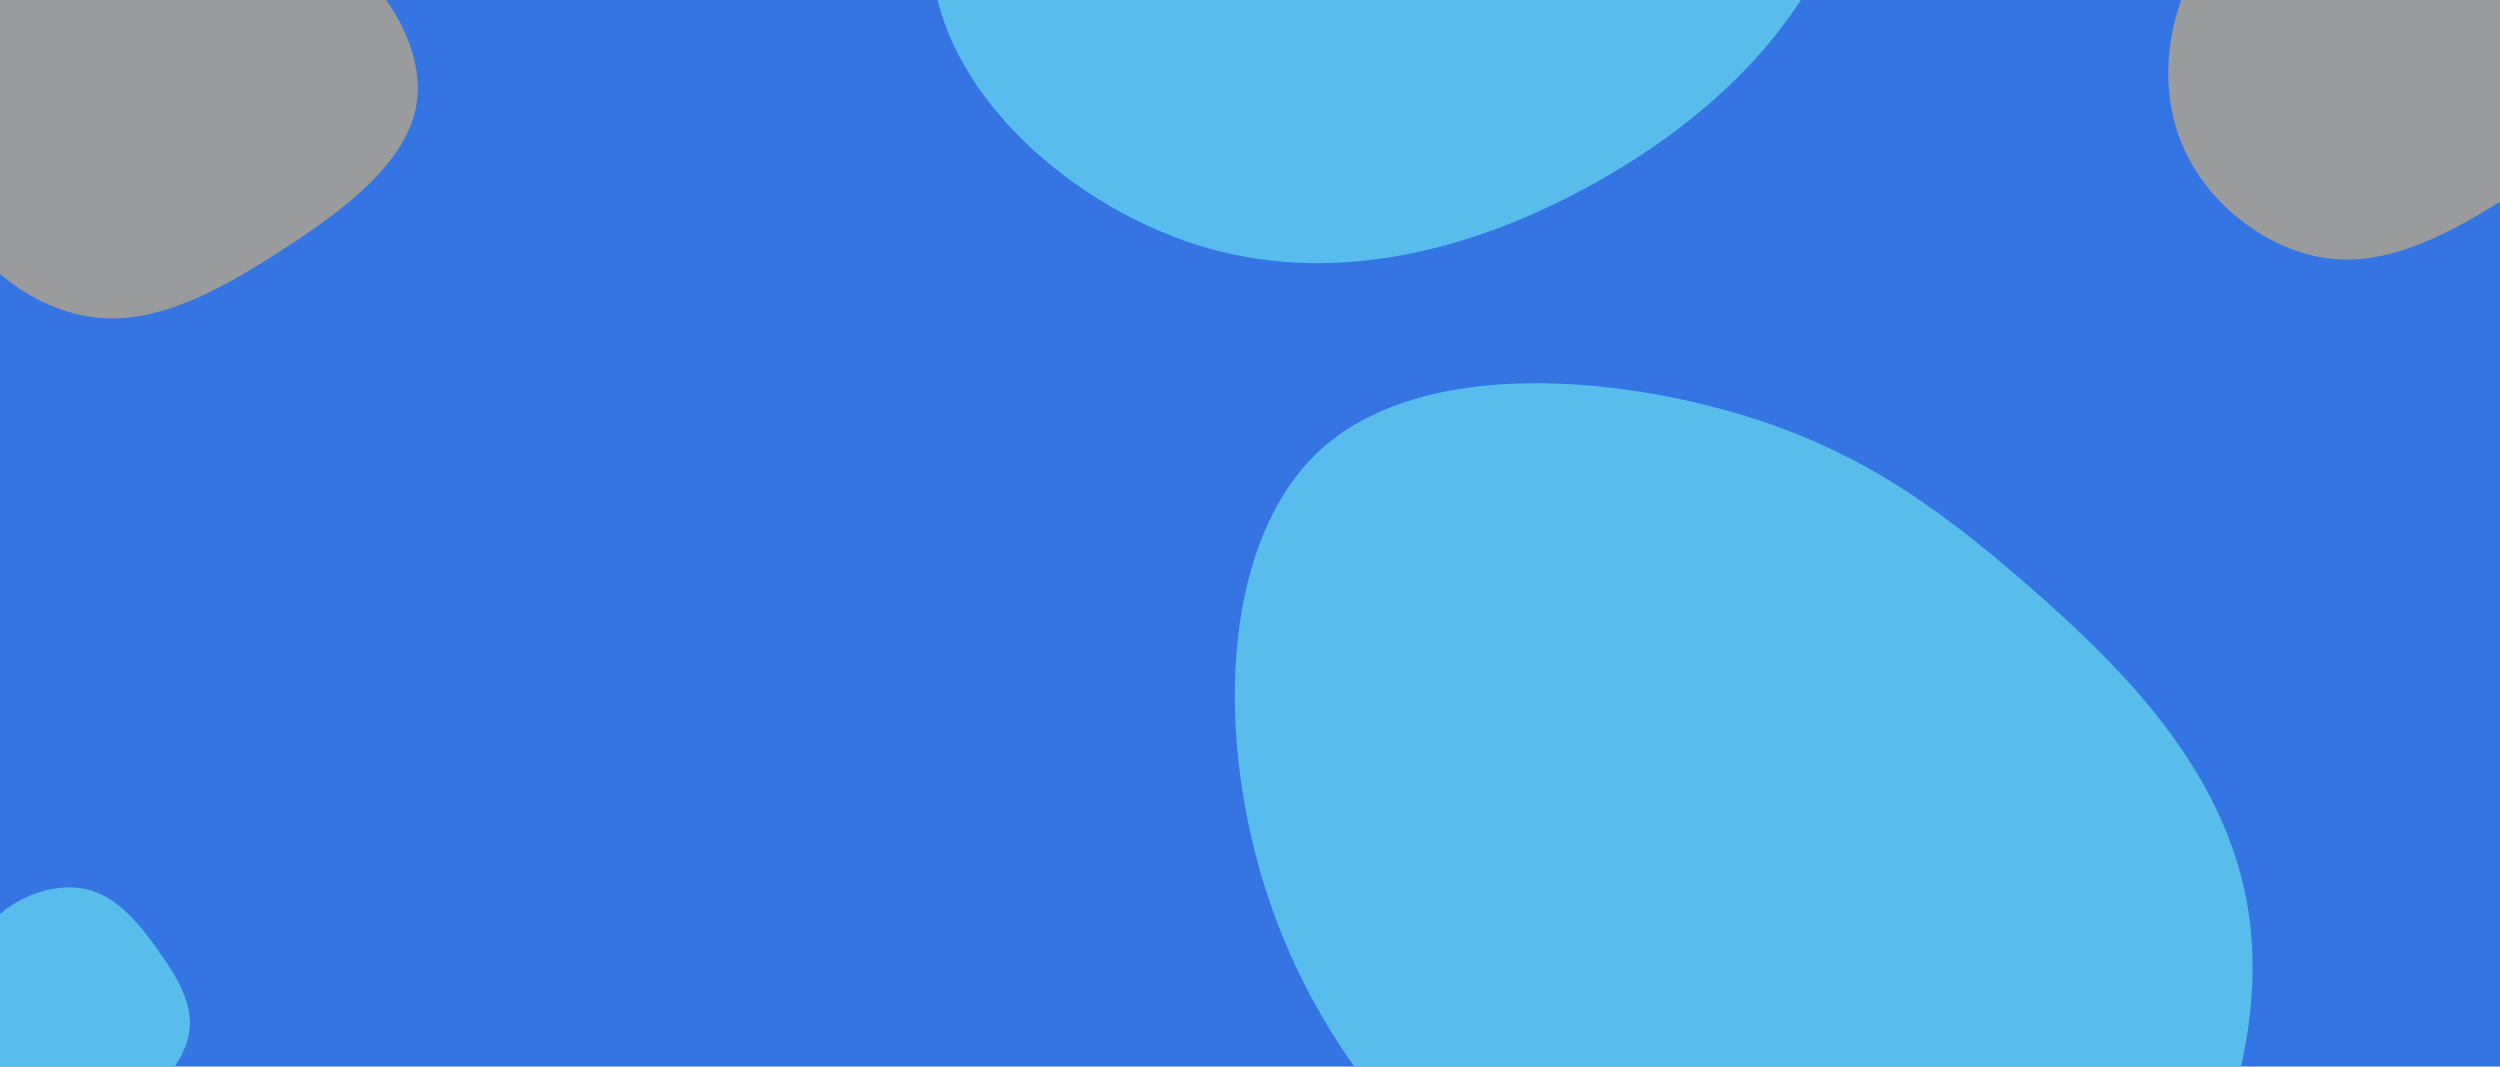 <?xml version="1.0" encoding="UTF-8" standalone="no"?>
<svg
   width="100%"
   height="100%"
   viewBox="0 0 1465 625"
   version="1.1"
   xml:space="preserve"
   style="fill-rule:evenodd;clip-rule:evenodd;stroke-linejoin:round;stroke-miterlimit:2;"
   id="svg1209"
   sodipodi:docname="bg-elements.svg"
   inkscape:version="1.1 (c68e22c387, 2021-05-23)"
   xmlns:inkscape="http://www.inkscape.org/namespaces/inkscape"
   xmlns:sodipodi="http://sodipodi.sourceforge.net/DTD/sodipodi-0.dtd"
   xmlns="http://www.w3.org/2000/svg"
   xmlns:svg="http://www.w3.org/2000/svg"><defs
     id="defs1213" /><sodipodi:namedview
     id="namedview1211"
     pagecolor="#ffffff"
     bordercolor="#666666"
     borderopacity="1.0"
     inkscape:pageshadow="2"
     inkscape:pageopacity="0.0"
     inkscape:pagecheckerboard="0"
     showgrid="false"
     inkscape:zoom="0.31979522"
     inkscape:cx="630.09071"
     inkscape:cy="193.87407"
     inkscape:window-width="1282"
     inkscape:window-height="960"
     inkscape:window-x="-9"
     inkscape:window-y="4"
     inkscape:window-maximized="0"
     inkscape:current-layer="g1205" /><g
     id="g1207"><clipPath
       id="_clip1"><rect
         x="-1.083"
         y="-0.208"
         width="1467"
         height="625.5"
         clip-rule="nonzero"
         id="rect1130" /></clipPath><g
       clip-path="url(#_clip1)"
       id="g1205"><path
         d="M1467.66,642.644l-1470,1.097l-0.496,-664.499l1470,-1.097l0.496,664.499Z"
         style="fill:#3474e3;fill-opacity:1"
         id="path1133" /><g
         id="g1147"><clipPath
           id="_clip2"><path
             d="M92.314,556.385c10.914,15.358 19.969,30.172 18.898,45.514c-1.071,15.344 -12.267,31.247 -27.372,38.66c-15.139,7.381 -34.186,6.271 -54.727,-0.102c-20.51,-6.407 -42.515,-18.077 -50.015,-36.957c-7.501,-18.879 -0.499,-44.97 14.696,-61.874c15.195,-16.903 38.55,-24.621 56.661,-20.544c18.111,4.076 30.915,19.977 41.859,35.303Z"
             clip-rule="nonzero"
             id="path1135" /></clipPath><g
           clip-path="url(#_clip2)"
           id="g1145"><clipPath
             id="_clip3"><path
               d="M-1.083,625.292l1467,0l0,-625.5l-1467,0l0,625.5Z"
               clip-rule="nonzero"
               id="path1138" /></clipPath><g
             clip-path="url(#_clip3)"
             id="g1143"><path
               d="M119.726,652.14l-149.977,2.619l-2.461,-140.979l149.976,-2.619l2.462,140.979Z"
               style="fill:#58bdec;fill-opacity:1"
               id="path1141" /></g></g></g><g
         id="g1161"
         style="fill:#9a9b9c;fill-opacity:1"><clipPath
           id="_clip4"><path
             d="M-30.346,120.195c-15.051,-34.882 -9.297,-77.847 10.391,-108.666c19.765,-30.862 53.526,-49.563 91.469,-59.131c38.004,-9.554 80.175,-9.912 115.156,10.719c35.026,20.706 62.863,62.403 57.503,97.504c-5.421,35.087 -43.96,63.534 -80.839,87.153c-36.818,23.636 -71.945,42.32 -107.405,38.267c-35.461,-4.052 -71.239,-30.9 -86.275,-65.846Z"
             clip-rule="nonzero"
             id="path1149" /></clipPath><g
           clip-path="url(#_clip4)"
           id="g1159"
           style="fill:#9a9b9c;fill-opacity:1"><clipPath
             id="_clip5"><path
               d="M-1.083,625.292l1467,0l0,-625.5l-1467,0l0,625.5Z"
               clip-rule="nonzero"
               id="path1152" /></clipPath><g
             clip-path="url(#_clip5)"
             id="g1157"
             style="fill:#9a9b9c;fill-opacity:1"><path
               d="M-6.718,-97.8l280.9,70.037l-64.956,260.524l-280.9,-70.036l64.956,-260.525Z"
               style="fill:#9a9b9c;fill-opacity:1"
               id="path1155" /></g></g></g><g
         id="g1175"
         style="fill:#3474e3;fill-opacity:1"><clipPath
           id="_clip6"><path
             d="M1189.41,343.962c56.369,49.274 119.88,112.376 129.344,199.073c9.465,86.698 -34.82,196.839 -114.822,237.54c-79.849,40.851 -195.418,12.112 -284.257,-40.944c-88.99,-53.055 -151.405,-130.728 -179.577,-223.401c-28.171,-92.672 -22.102,-200.495 32.662,-251.708c54.618,-51.061 157.928,-45.663 234.345,-25.243c76.416,20.269 125.937,55.41 182.305,104.683Z"
             clip-rule="nonzero"
             id="path1163" /></clipPath><g
           clip-path="url(#_clip6)"
           id="g1173"
           style="fill:#3474e3;fill-opacity:1"><clipPath
             id="_clip7"><path
               d="M-1.083,625.292l1467,0l0,-625.5l-1467,0l0,625.5Z"
               clip-rule="nonzero"
               id="path1166" /></clipPath><g
             clip-path="url(#_clip7)"
             id="g1171"
             style="fill:#3474e3;fill-opacity:1"><path
               d="M1331.69,803.682l-608.534,10.623l-10.369,-594.021l608.534,-10.623l10.369,594.021Z"
               style="fill:#58bdec;fill-opacity:1"
               id="path1169" /></g></g></g><g
         id="g1189"
         style="fill:#9a9b9c;fill-opacity:1"><clipPath
           id="_clip8"><path
             d="M1279.15,85.695c-15.051,-34.882 -9.297,-77.847 10.391,-108.666c19.765,-30.862 53.526,-49.563 91.469,-59.131c38.004,-9.554 80.175,-9.912 115.155,10.719c35.027,20.706 62.864,62.403 57.504,97.504c-5.421,35.087 -43.96,63.534 -80.839,87.153c-36.818,23.636 -71.945,42.32 -107.405,38.267c-35.461,-4.052 -71.239,-30.9 -86.275,-65.846Z"
             clip-rule="nonzero"
             id="path1177" /></clipPath><g
           clip-path="url(#_clip8)"
           id="g1187"
           style="fill:#9a9b9c;fill-opacity:1"><clipPath
             id="_clip9"><path
               d="M-1.083,625.292l1467,0l0,-625.5l-1467,0l0,625.5Z"
               clip-rule="nonzero"
               id="path1180" /></clipPath><g
             clip-path="url(#_clip9)"
             id="g1185"
             style="fill:#9a9b9c;fill-opacity:1"><path
               d="M1302.78,-132.3l280.9,70.037l-64.956,260.524l-280.9,-70.036l64.956,-260.525Z"
               style="fill:#9a9b9c;fill-opacity:1"
               id="path1183" /></g></g></g><g
         id="g1203"><clipPath
           id="_clip10"><path
             d="M1046.26,-275.32c47.146,60.357 58.29,147.415 36.222,218.01c-22.191,70.725 -77.721,124.987 -146.06,163.573c-68.465,38.591 -149.743,61.377 -228.004,39.339c-78.39,-22.161 -153.764,-89.148 -161.596,-160.62c-7.705,-71.473 52.006,-147.304 111.011,-212.82c58.878,-65.514 117.055,-120.459 187.654,-131.103c70.6,-10.645 153.625,23.138 200.773,83.621Z"
             clip-rule="nonzero"
             id="path1191" /></clipPath><g
           clip-path="url(#_clip10)"
           id="g1201"><clipPath
             id="_clip11"><path
               d="M-1.083,625.292l1467,0l0,-625.5l-1467,0l0,625.5Z"
               clip-rule="nonzero"
               id="path1194" /></clipPath><g
             clip-path="url(#_clip11)"
             id="g1199"><path
               d="M1105.92,155.933l-563.913,9.844l-9.222,-528.271l563.912,-9.845l9.223,528.272Z"
               style="fill:#58bdec;fill-opacity:1"
               id="path1197" /></g></g></g></g></g></svg>
